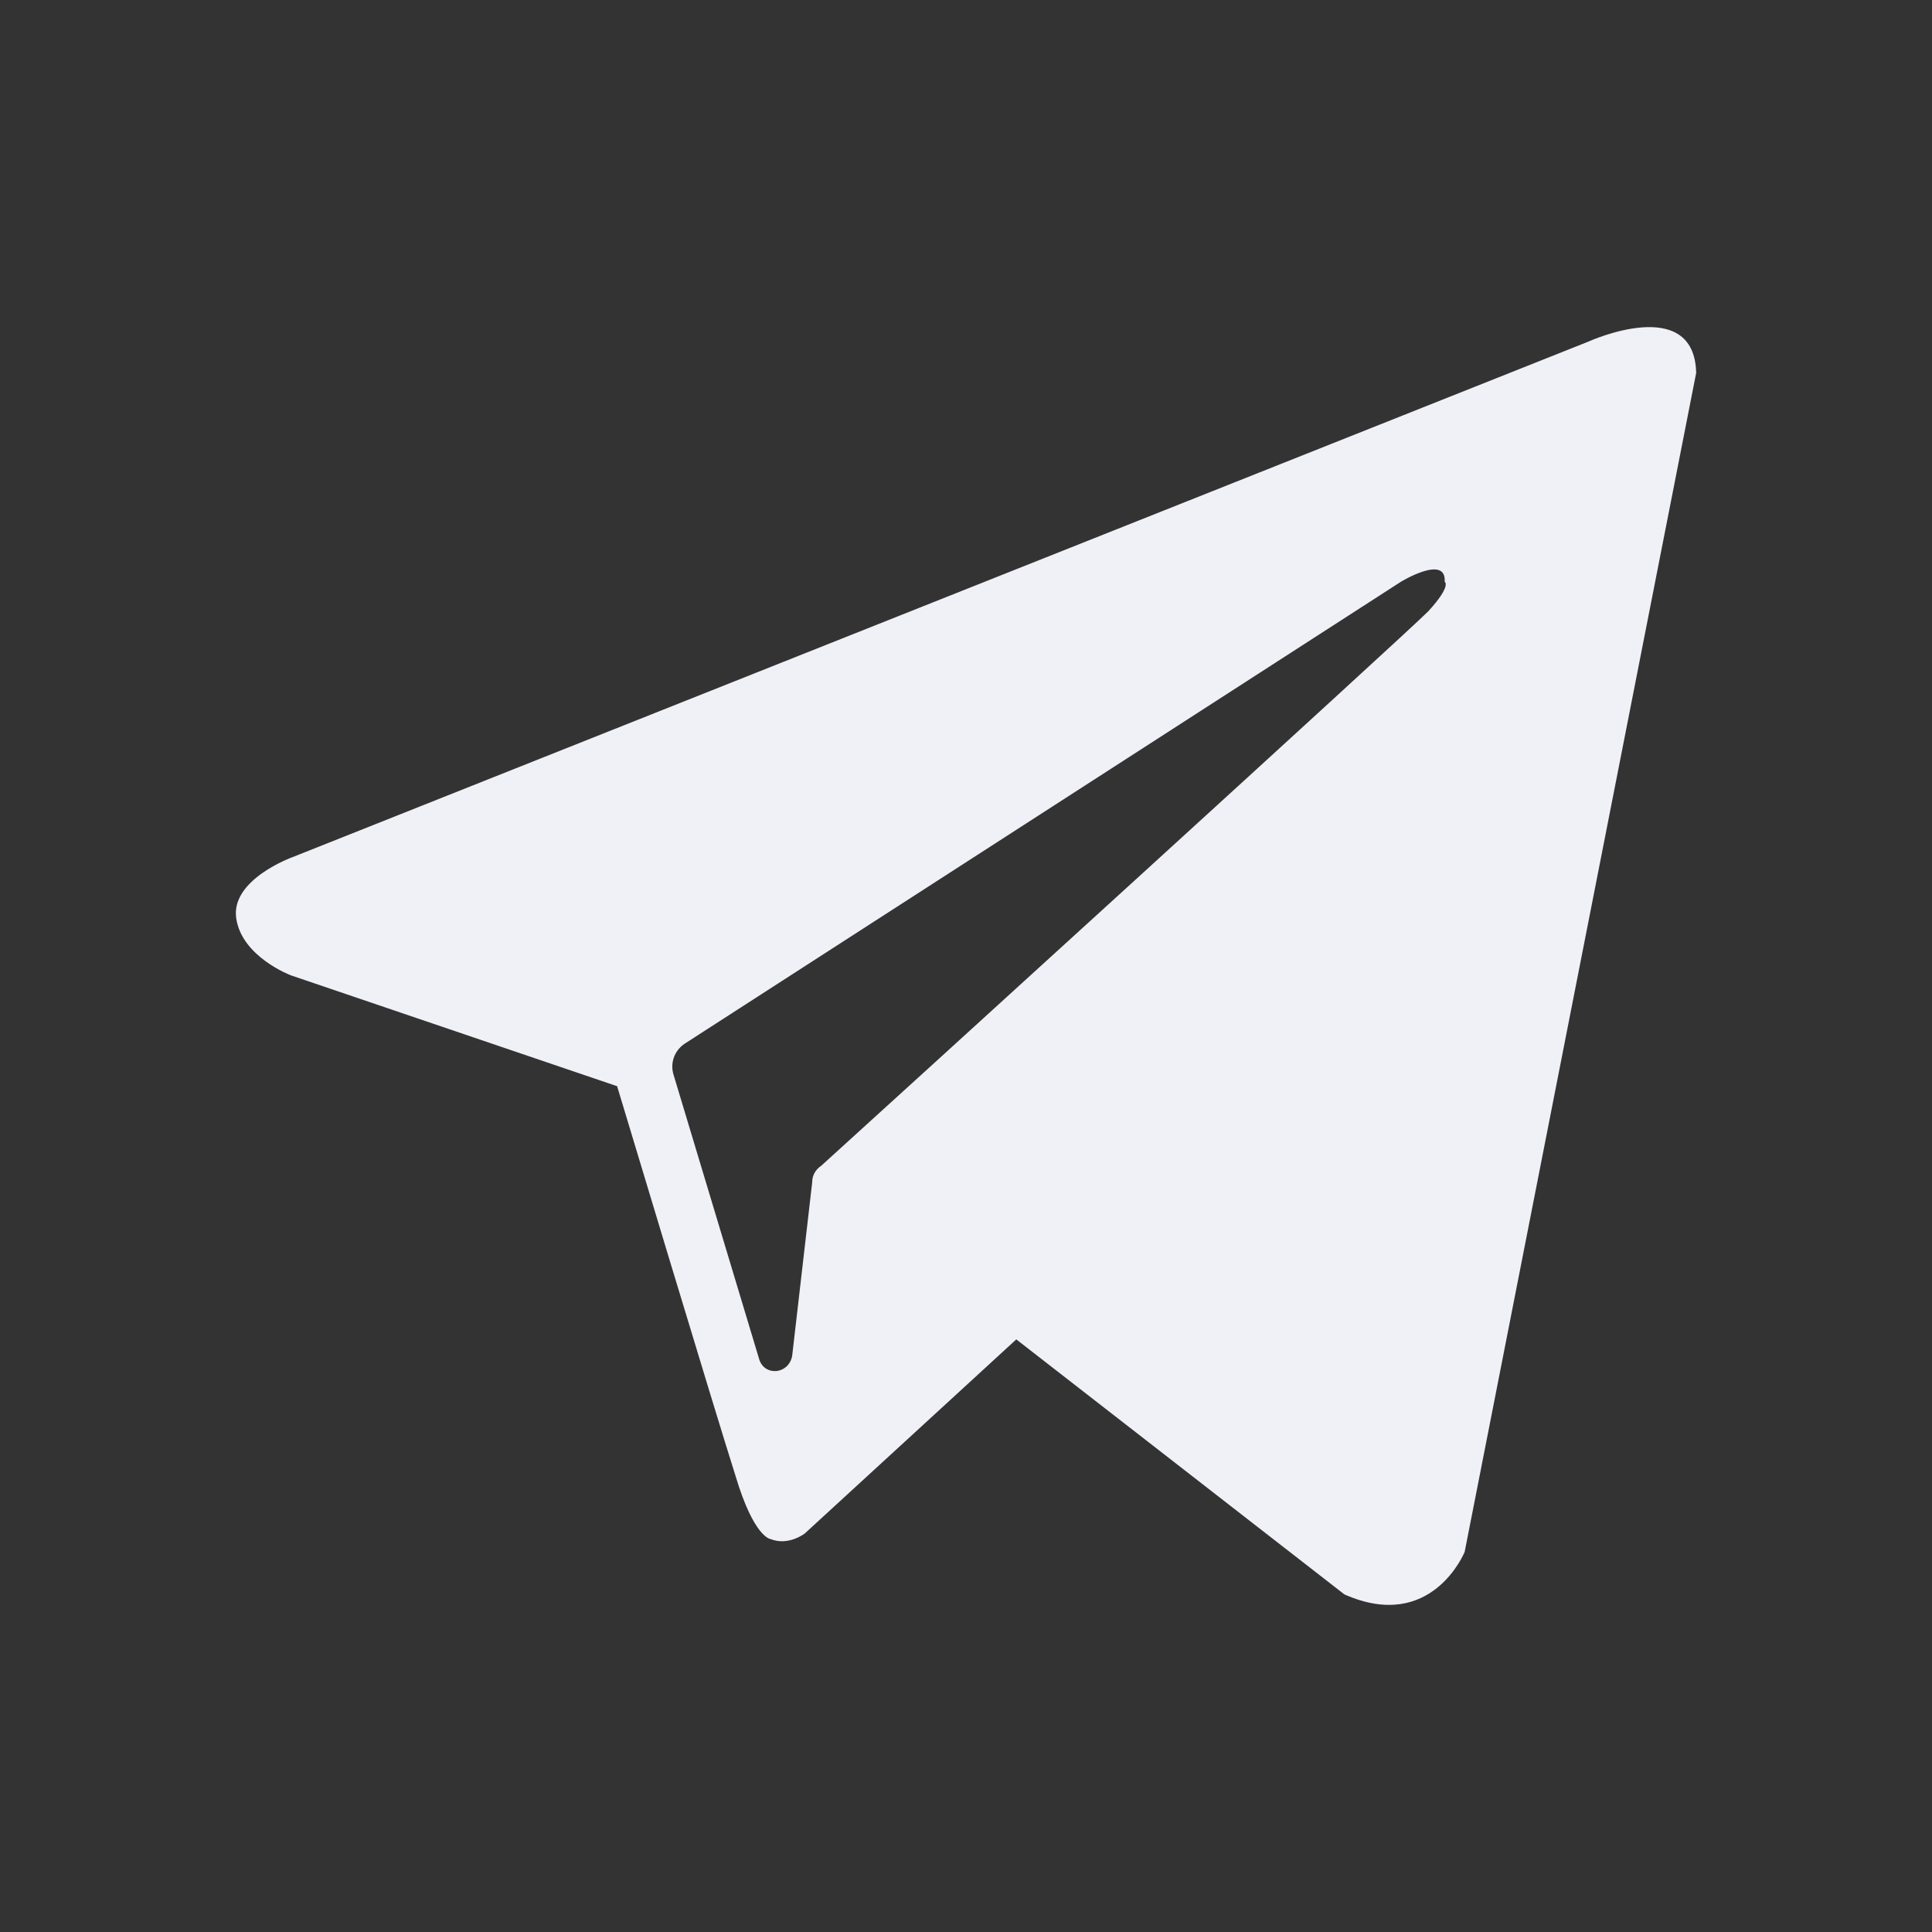 <svg width="64" height="64" viewBox="0 0 64 64" fill="none" xmlns="http://www.w3.org/2000/svg">
<rect x="0" y="0" width="64" height="64" fill="#333333" stroke="none"/>
<path fill-rule="evenodd" clip-rule="evenodd" d="M44.534 52.816C47.432 54.102 48.519 51.408 48.519 51.408L56.188 12.353C56.127 9.721 52.625 11.313 52.625 11.313L9.696 28.392C9.696 28.392 7.643 29.126 7.824 30.412C8.005 31.697 9.635 32.309 9.635 32.309L20.443 35.982C20.443 35.982 23.703 46.817 24.368 48.899C24.971 50.919 25.515 50.98 25.515 50.98C26.119 51.225 26.662 50.796 26.662 50.796L33.666 44.369L44.534 52.816ZM46.408 19.271C46.408 19.271 47.917 18.353 47.857 19.271C47.857 19.271 48.098 19.393 47.313 20.25C46.589 20.985 29.502 36.534 27.207 38.615C27.026 38.737 26.905 38.921 26.905 39.166L26.241 44.92C26.12 45.532 25.335 45.593 25.154 45.042L22.316 35.615C22.196 35.248 22.316 34.82 22.679 34.575L46.408 19.271Z" fill="#F0F0F7"/>
</svg>
